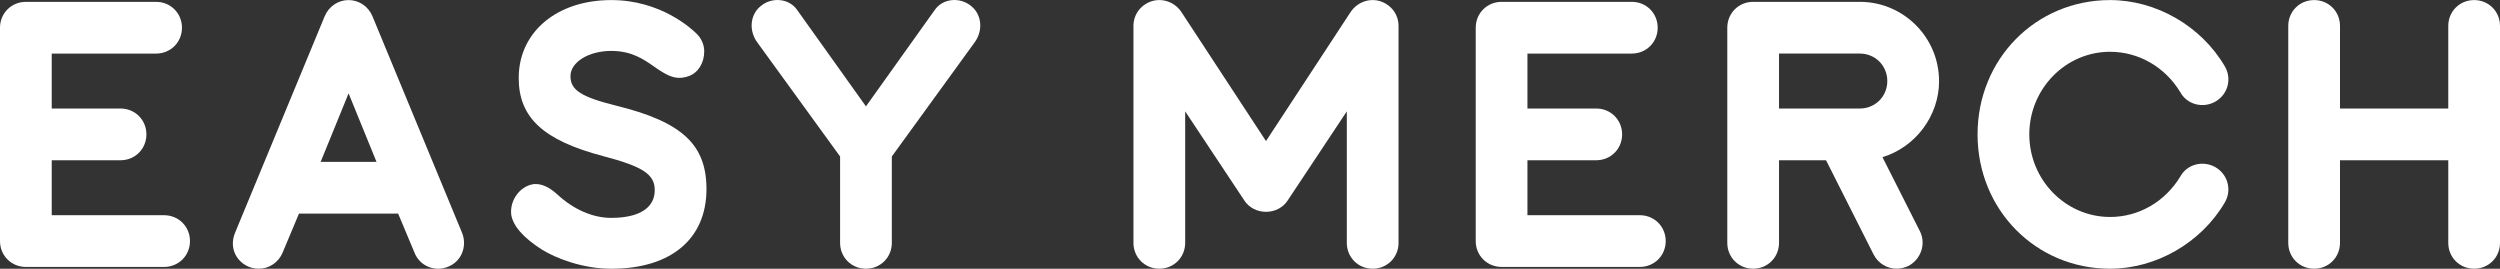 <?xml version="1.0" encoding="UTF-8"?>
<svg id="Capa_2" data-name="Capa 2" xmlns="http://www.w3.org/2000/svg" viewBox="0 0 1415.23 152.14">
  <rect x="0" y="0" width="1415.23" height="152.14" fill="#333333" stroke="none"/>
  <defs>
    <style>
      .cls-1 {
        fill: #fff;
      }
    </style>
  </defs>
  <g id="Layer_2" data-name="Layer 2">
    <g>
      <path class="cls-1" d="m92.9,121.83H29.28v-31.11h38.96c8.21,0,14.64-6.43,14.64-14.64s-6.43-14.64-14.64-14.64H29.28v-31.11h59.09c8.21,0,14.64-6.43,14.64-14.64s-6.43-14.64-14.64-14.64H14.64C6.43,1.05,0,7.48,0,15.69v120.78c0,8.21,6.43,14.64,14.64,14.64h78.26c8.21,0,14.64-6.43,14.64-14.64s-6.43-14.64-14.64-14.64Z"/>
      <path class="cls-1" d="m210.8,9.1C208.48,3.6,203.19.04,197.32.04s-11.15,3.56-13.48,9.07l-50.84,122.81c-1.92,4.74-1.49,9.74,1.18,13.71,2.74,4.06,7.34,6.49,12.3,6.49,5.87,0,11.16-3.56,13.48-9.06l9.28-22.14h56.14l9.26,22.08c1.41,3.66,4.19,6.51,7.84,8.03,1.78.74,3.69,1.11,5.57,1.11s3.86-.39,5.61-1.16c3.5-1.35,6.27-4.01,7.79-7.5,1.59-3.64,1.65-7.85.17-11.55L210.8,9.1Zm2.33,82.53h-31.61l15.81-38.78,15.81,38.78Z"/>
      <path class="cls-1" d="m348.54,59.74c-19.63-4.91-25.61-8.79-25.61-16.63s10.15-14.29,23.1-14.29c11.54,0,18.24,4.68,24.16,8.81,1.57,1.1,3.04,2.12,4.45,2.96,5.08,3.14,9.42,4.65,15.38,2.45,5.25-1.94,8.64-7.43,8.64-14.01,0-3.53-1.54-7.18-4.12-9.76C391.33,16.06,373.91.04,346.03.04c-30.84,0-52.39,18.13-52.39,44.08,0,22.47,13.86,35.3,47.84,44.27,22.35,5.84,29.16,10.31,29.16,19.14,0,13.75-15.42,15.81-24.61,15.81-10.44,0-21.29-4.72-30.56-13.29-4.64-4.29-9.27-6.3-13.55-5.8-7.63,1.22-13.37,9.05-12.53,17.19.99,6.41,6.8,13.07,17.31,19.81,8.08,5.02,23.24,10.88,39.34,10.88,33.75,0,53.89-16.86,53.89-45.09,0-25.3-13.93-38.12-51.38-47.29Z"/>
      <path class="cls-1" d="m549.91,3.54c-3.12-2.66-7.26-3.92-11.33-3.43-3.81.45-7.11,2.33-9.28,5.33l-39.09,54.77-39.1-54.79c-2.17-2.98-5.46-4.87-9.27-5.31-4.12-.49-8.23.78-11.3,3.41-5.91,4.78-6.74,13.76-1.88,20.43l46.91,64.63v48.9c0,8.21,6.43,14.64,14.64,14.64s14.64-6.43,14.64-14.64v-48.9l46.91-64.63c4.85-6.66,4.03-15.62-1.86-20.41Z"/>
      <path class="cls-1" d="m781.15.62c-6.12-1.74-12.52.54-16.38,5.88l-48.1,73.36-48.15-73.44c-3.81-5.27-10.21-7.55-16.39-5.79-6.37,2.03-10.49,7.54-10.49,14.04v122.8c0,8.21,6.43,14.64,14.64,14.64s14.64-6.43,14.64-14.64V63.03l33.45,50.4c2.61,4.06,7.21,6.48,12.3,6.48s9.69-2.42,12.29-6.46l33.46-50.42v74.45c0,8.21,6.43,14.64,14.64,14.64s14.64-6.43,14.64-14.64V14.68c0-6.5-4.12-12.01-10.55-14.06Z"/>
      <path class="cls-1" d="m928.29,121.83h-63.62v-31.11h38.96c8.21,0,14.64-6.43,14.64-14.64s-6.43-14.64-14.64-14.64h-38.96v-31.11h59.09c8.21,0,14.64-6.43,14.64-14.64s-6.43-14.64-14.64-14.64h-73.72c-8.21,0-14.64,6.43-14.64,14.64v120.78c0,8.21,6.43,14.64,14.64,14.64h78.26c8.21,0,14.64-6.43,14.64-14.64s-6.43-14.64-14.64-14.64Z"/>
      <path class="cls-1" d="m1097.68,45.88c0-24.72-20.12-44.84-44.84-44.84h-60.39c-8.21,0-14.64,6.43-14.64,14.64v121.79c0,8.21,6.43,14.64,14.64,14.64s14.64-6.43,14.64-14.64v-46.76h26.62l26.85,53.21c2.52,5.05,7.57,8.19,13.17,8.19,1.95,0,4.21-.51,6.49-1.49,7.22-3.75,10.21-12.55,6.68-19.62l-21.25-42.03c18.72-5.68,32.05-23.4,32.05-43.1Zm-29.29,0c0,8.72-6.83,15.55-15.55,15.55h-45.75v-31.11h45.75c8.72,0,15.55,6.83,15.55,15.55Z"/>
      <path class="cls-1" d="m1194.51,29.32c16.18,0,31.04,8.57,39.71,22.82,1.81,3.34,4.86,5.76,8.58,6.8,3.81,1.06,7.95.53,11.38-1.47,7.07-4.12,9.38-12.88,5.27-19.93C1246.09,14.76,1220.6.04,1194.51.04c-42.08,0-75.03,33.4-75.03,76.04s32.96,76.04,75.03,76.04c26.09,0,51.58-14.72,64.94-37.51,1.98-3.4,2.52-7.33,1.53-11.07-.99-3.73-3.41-6.88-6.8-8.86-3.43-2-7.59-2.53-11.38-1.47-3.72,1.04-6.76,3.46-8.53,6.71-8.71,14.35-23.57,22.91-39.75,22.91-25.23,0-45.75-20.98-45.75-46.76s20.52-46.76,45.75-46.76Z"/>
      <path class="cls-1" d="m1400.59.04c-8.21,0-14.64,6.43-14.64,14.64v46.76h-61.3V14.68c0-8.21-6.43-14.64-14.64-14.64s-14.64,6.43-14.64,14.64v122.8c0,8.21,6.43,14.64,14.64,14.64s14.64-6.43,14.64-14.64v-46.76h61.3v46.76c0,8.21,6.43,14.64,14.64,14.64s14.64-6.43,14.64-14.64V14.68c0-8.21-6.43-14.64-14.64-14.64Z"/>
    </g>
  </g>
</svg>